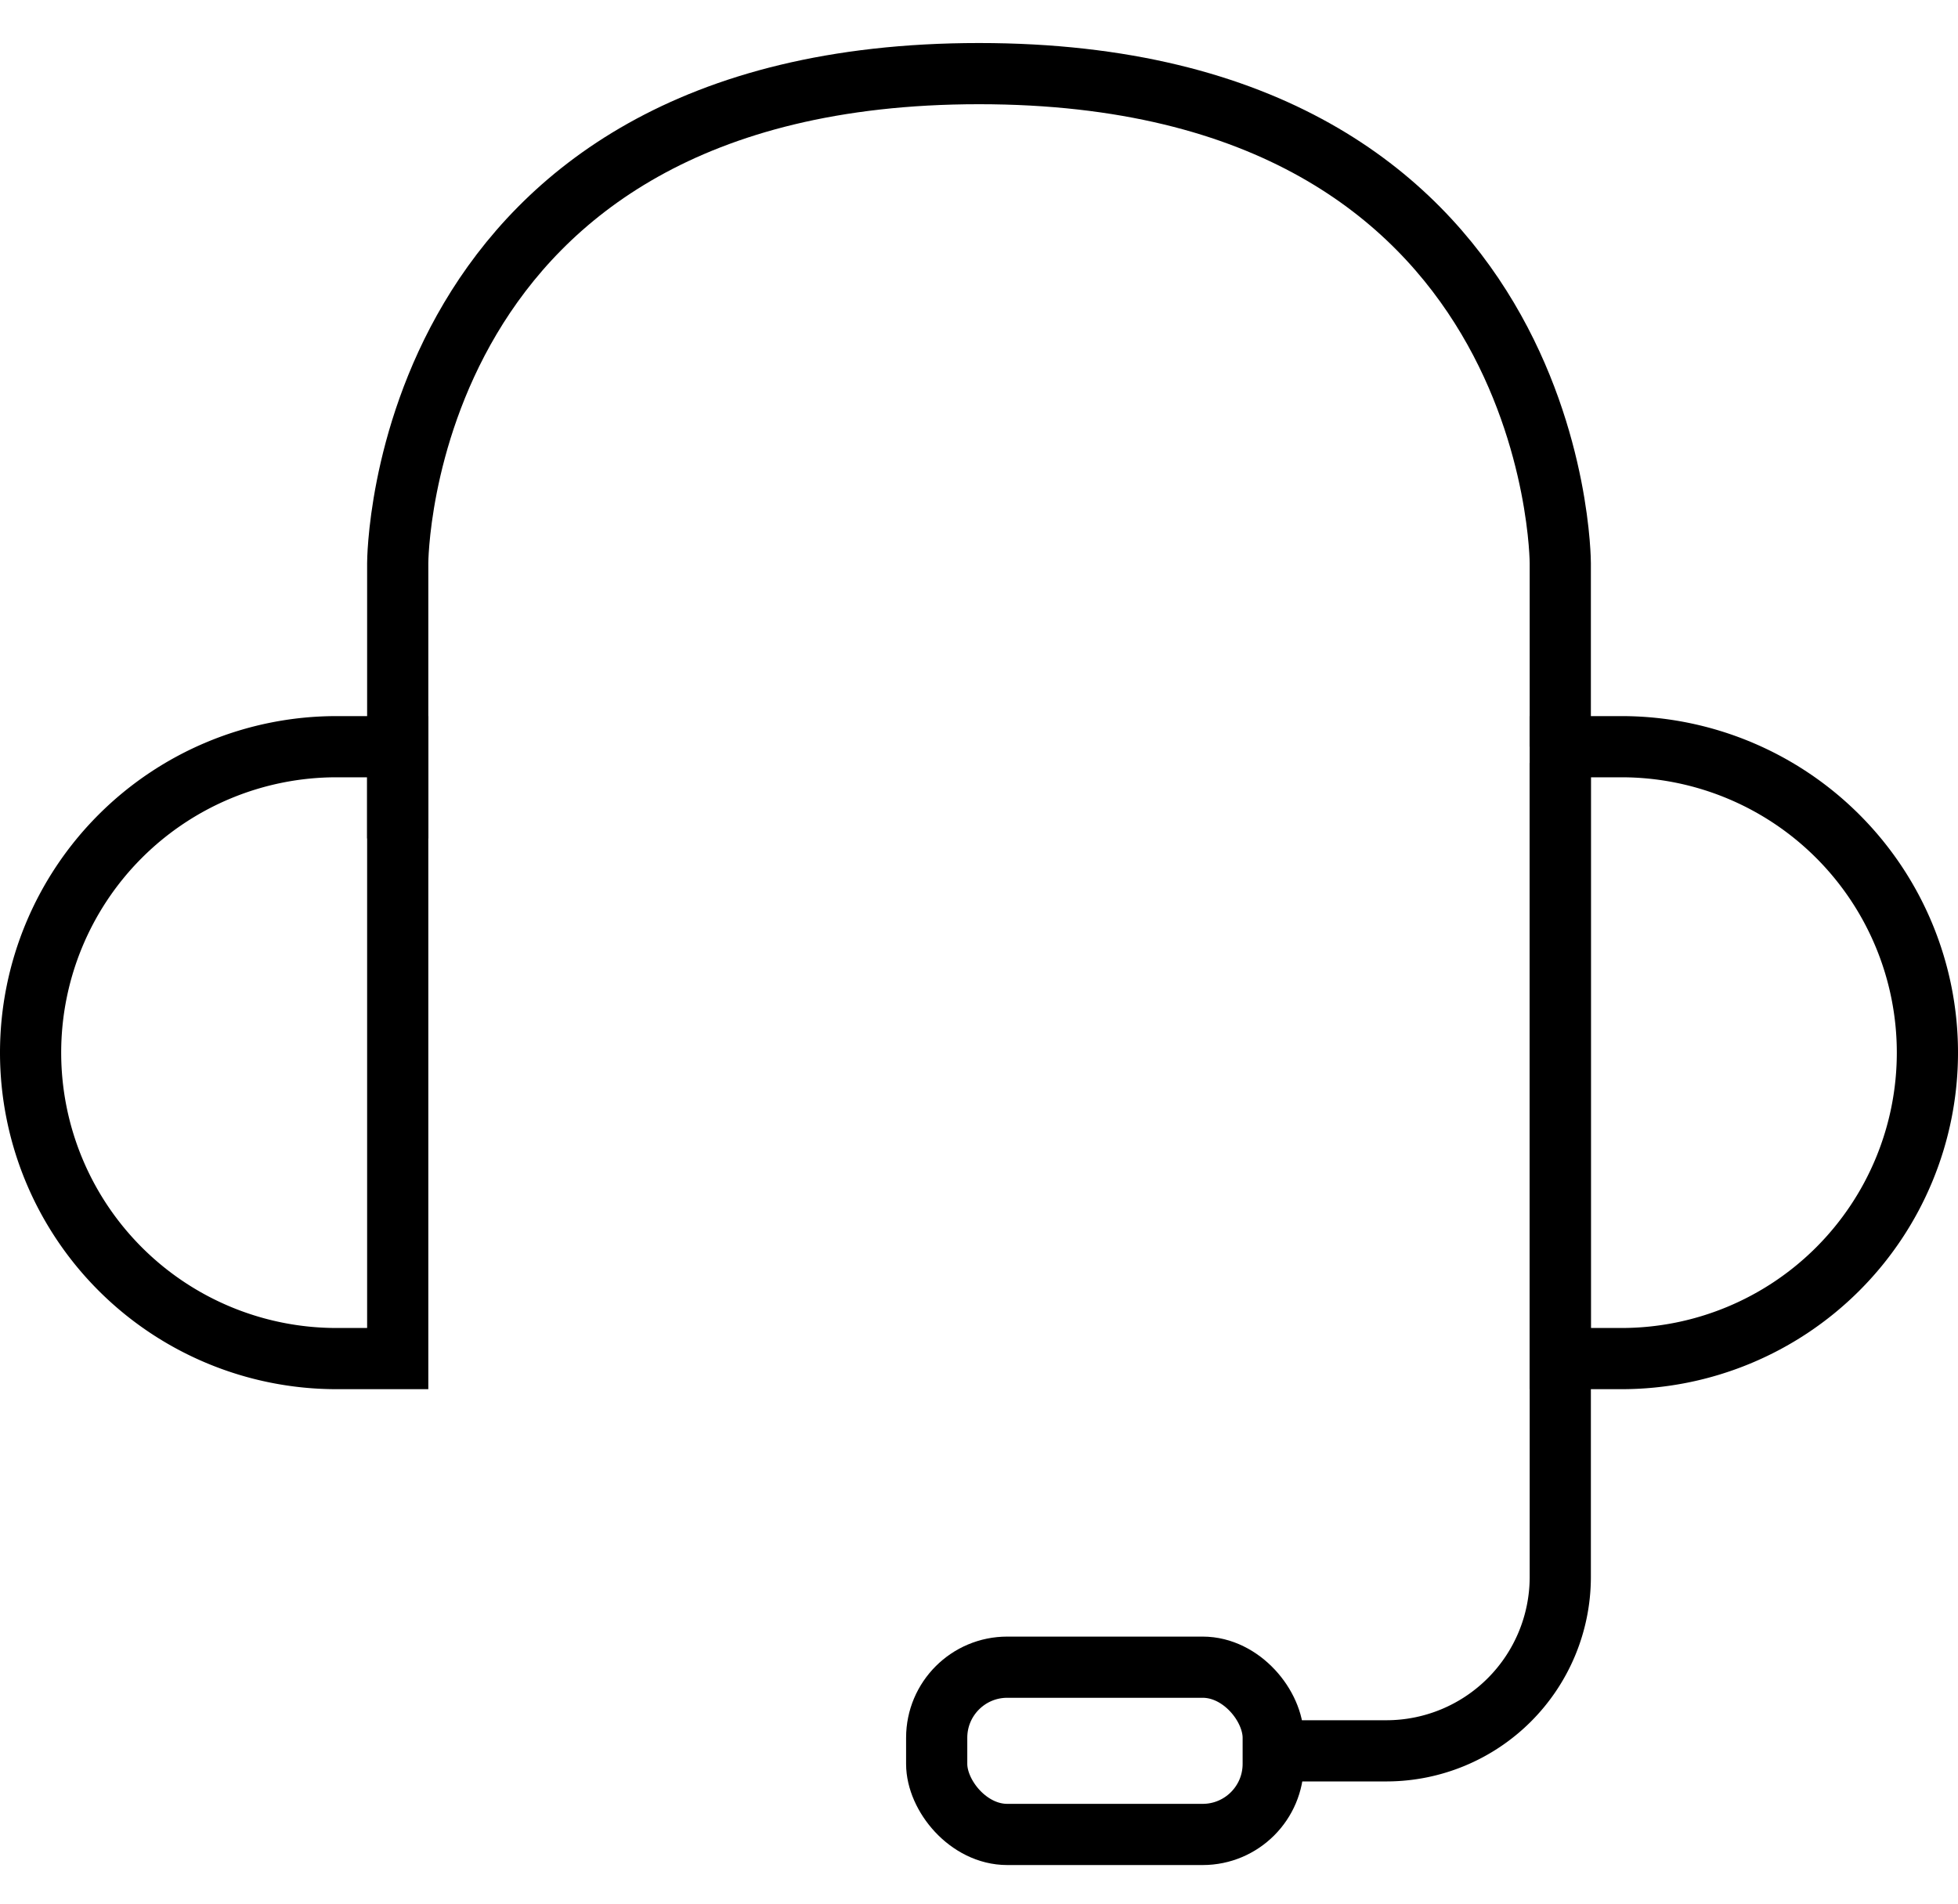 <svg id="Layer_1" data-name="Layer 1" xmlns="http://www.w3.org/2000/svg" width="22.578mm" height="21.951mm" viewBox="0 0 64 62.222"><defs><style>.cls-1{fill:none;stroke:#000;stroke-miterlimit:10;stroke-width:2px;}</style></defs><title>icon</title><path class="cls-1" d="M11,44.406a10,10,0,0,1,0-20h2v20Z"/><path class="cls-1" d="M53,24.406a10,10,0,0,1,0,20H51v-20Z"/><path class="cls-1" d="M13,27.406v-9s0-16,19-16,19,16,19,16v6"/><path class="cls-1" d="M51,24.935V51.558a5.686,5.686,0,0,1-5.669,5.669h-4.627"/><rect class="cls-1" x="30.617" y="54.493" width="11" height="5.467" rx="2.306"/></svg>